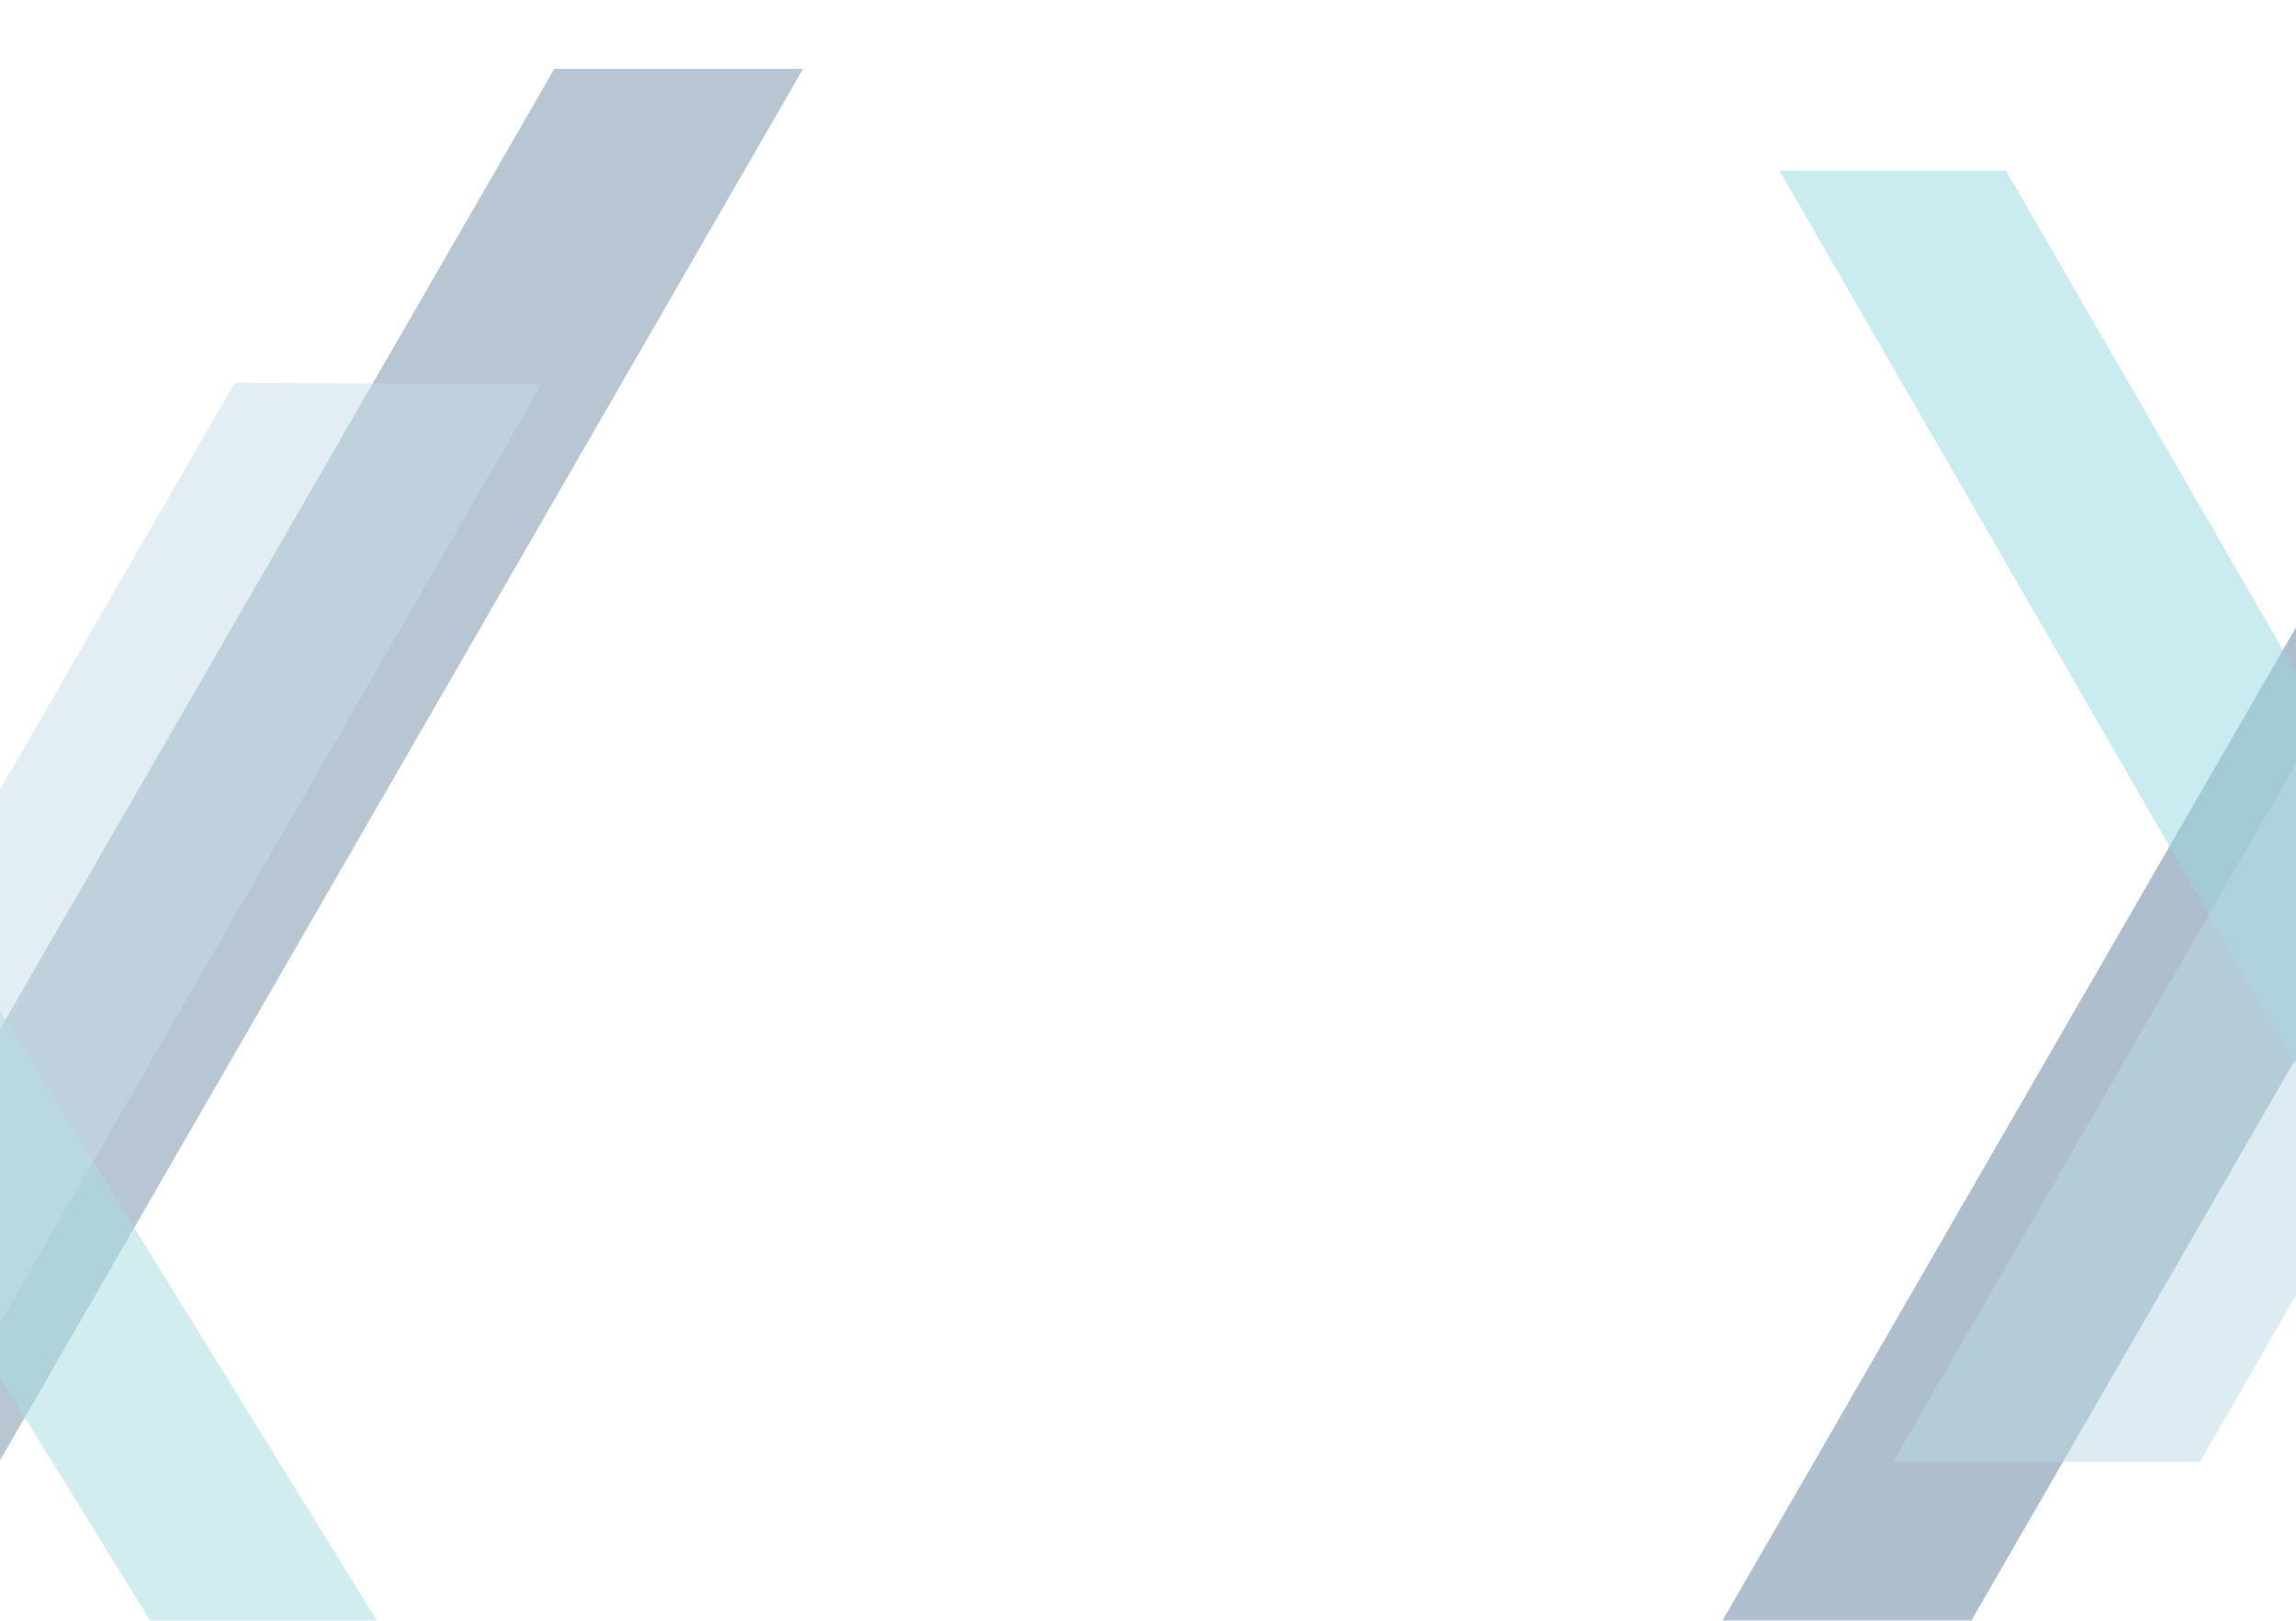 <svg xmlns="http://www.w3.org/2000/svg" xmlns:xlink="http://www.w3.org/1999/xlink" width="1200" height="847" viewBox="0 -23 1200 847"><defs><path id="a" d="M-.1-23h1201.2v847H-.1z"/></defs><clipPath id="b"><use xlink:href="#a" overflow="visible"/></clipPath><g opacity=".55" clip-path="url(#b)"><path opacity=".58" fill="#003262" d="M700.7 1169.6h130.1l769.5-1332.9h-130"/><path opacity=".52" fill="#48B9C7" d="M1252.6 624.9h118.5L1048.5 66.2H930"/><path opacity=".5" fill="#85BACE" d="M1149.8 741l694-1203h-160.3l-694 1203"/></g><g><defs><path id="c" d="M-.1-23h1201.2v847H-.1z"/></defs><clipPath id="d"><use xlink:href="#c" overflow="visible"/></clipPath><g opacity=".48" clip-path="url(#d)"><path opacity=".58" fill="#003262" d="M289.7 13l-617.6 1070h130.1L419.7 13"/><path opacity=".52" fill="#48B9C7" d="M-125.6 301.8H-244L78.5 824H197"/><path opacity=".5" fill="#85BACE" d="M122.7 177l-694 1203 160.2 1 694-1203"/></g></g></svg>